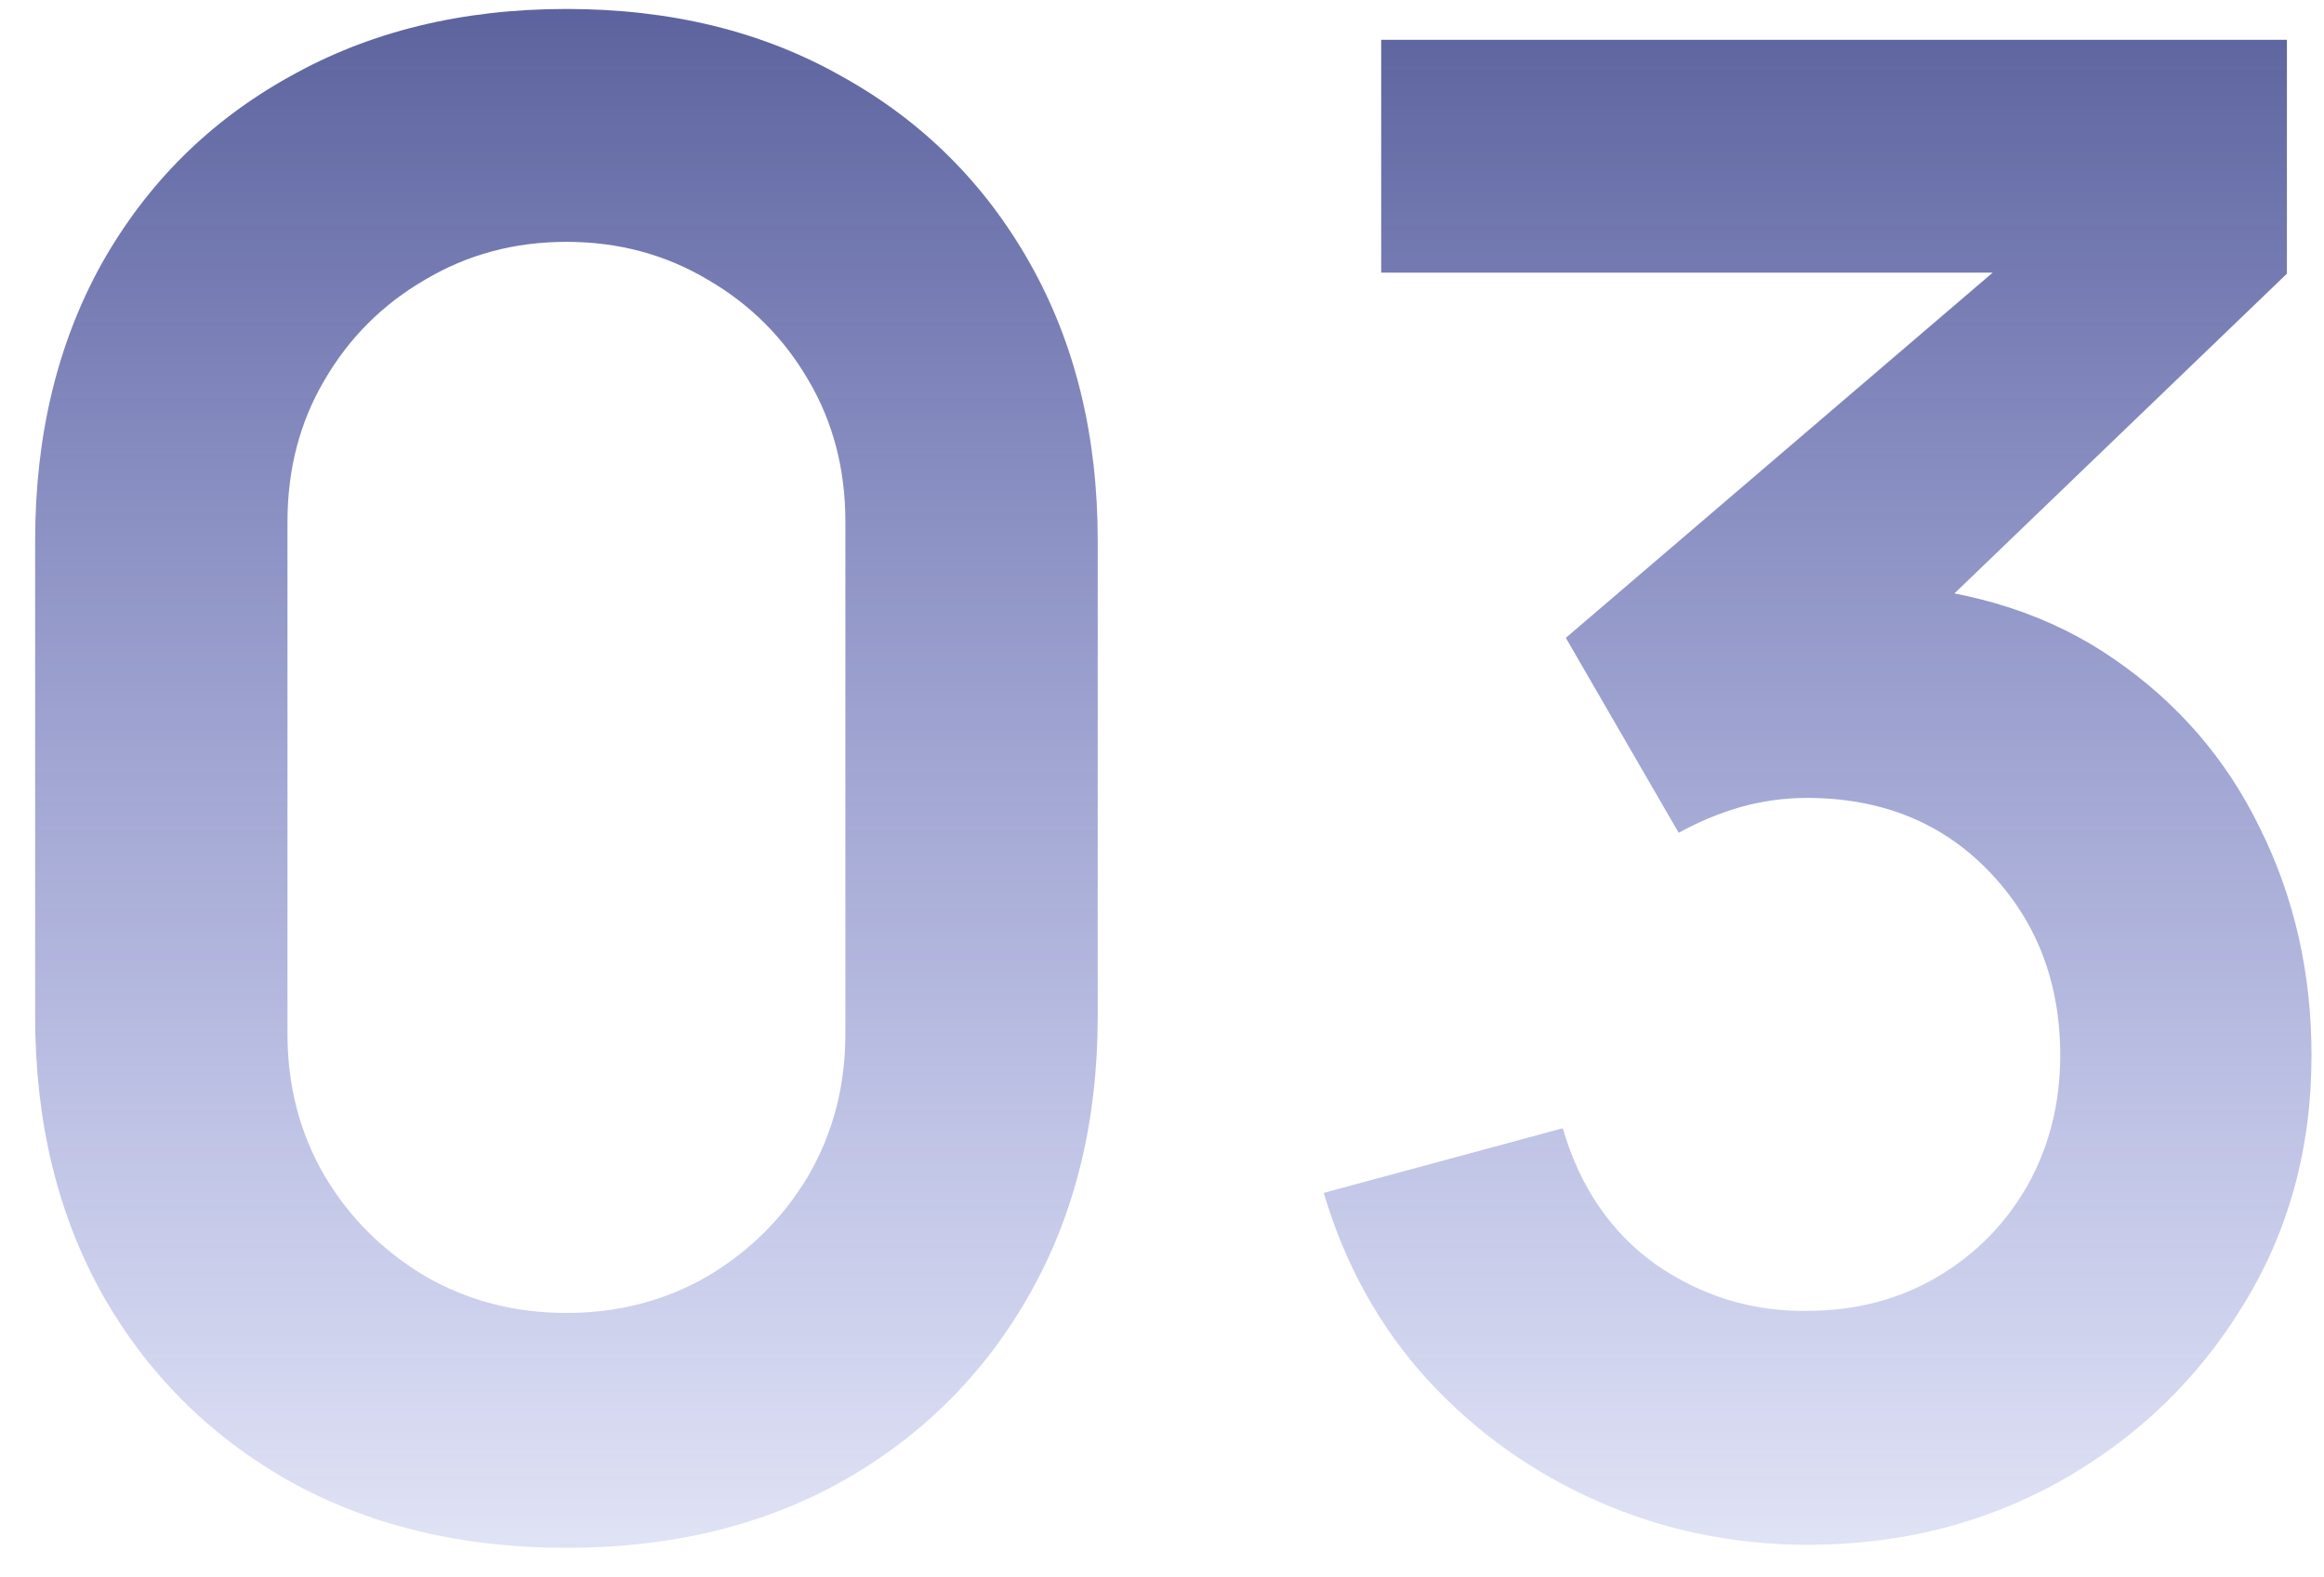 <svg width="56" height="38" viewBox="0 0 56 38" fill="none" xmlns="http://www.w3.org/2000/svg">
<path d="M13.649 37.288C11.128 37.288 8.904 36.753 6.976 35.682C5.048 34.594 3.541 33.087 2.453 31.159C1.382 29.231 0.847 27.007 0.847 24.486V13.018C0.847 10.498 1.382 8.273 2.453 6.346C3.541 4.418 5.048 2.918 6.976 1.847C8.904 0.76 11.128 0.216 13.649 0.216C16.17 0.216 18.386 0.76 20.297 1.847C22.225 2.918 23.733 4.418 24.82 6.346C25.907 8.273 26.451 10.498 26.451 13.018V24.486C26.451 27.007 25.907 29.231 24.82 31.159C23.733 33.087 22.225 34.594 20.297 35.682C18.386 36.753 16.17 37.288 13.649 37.288ZM13.649 31.629C14.901 31.629 16.038 31.332 17.06 30.739C18.081 30.129 18.889 29.322 19.482 28.317C20.075 27.295 20.371 26.159 20.371 24.906V12.574C20.371 11.305 20.075 10.168 19.482 9.163C18.889 8.141 18.081 7.334 17.06 6.741C16.038 6.131 14.901 5.826 13.649 5.826C12.397 5.826 11.26 6.131 10.238 6.741C9.217 7.334 8.409 8.141 7.816 9.163C7.223 10.168 6.927 11.305 6.927 12.574V24.906C6.927 26.159 7.223 27.295 7.816 28.317C8.409 29.322 9.217 30.129 10.238 30.739C11.26 31.332 12.397 31.629 13.649 31.629ZM43.564 37.214C41.784 37.214 40.104 36.868 38.522 36.176C36.94 35.484 35.565 34.504 34.395 33.235C33.241 31.966 32.409 30.467 31.898 28.737L37.657 27.18C38.069 28.597 38.819 29.693 39.906 30.467C41.01 31.225 42.221 31.596 43.539 31.579C44.709 31.579 45.755 31.307 46.678 30.764C47.601 30.22 48.325 29.487 48.853 28.564C49.38 27.625 49.644 26.579 49.644 25.425C49.644 23.662 49.075 22.188 47.938 21.001C46.801 19.815 45.335 19.222 43.539 19.222C42.995 19.222 42.46 19.296 41.933 19.444C41.422 19.593 40.928 19.799 40.45 20.062L37.731 15.366L49.693 5.134L50.212 6.568H33.282V0.958H55.106V6.593L45.492 15.836L45.442 14.081C47.601 14.229 49.438 14.831 50.953 15.885C52.486 16.94 53.656 18.299 54.463 19.963C55.287 21.627 55.699 23.448 55.699 25.425C55.699 27.666 55.147 29.676 54.043 31.456C52.955 33.235 51.489 34.644 49.644 35.682C47.815 36.703 45.788 37.214 43.564 37.214Z" fill="url(#paint0_linear_232_91701)"/>
<defs>
<linearGradient id="paint0_linear_232_91701" x1="28.387" y1="-11.453" x2="28.387" y2="47.547" gradientUnits="userSpaceOnUse">
<stop stop-color="#2C3371"/>
<stop offset="1" stop-color="#5461D7" stop-opacity="0"/>
</linearGradient>
</defs>
</svg>
